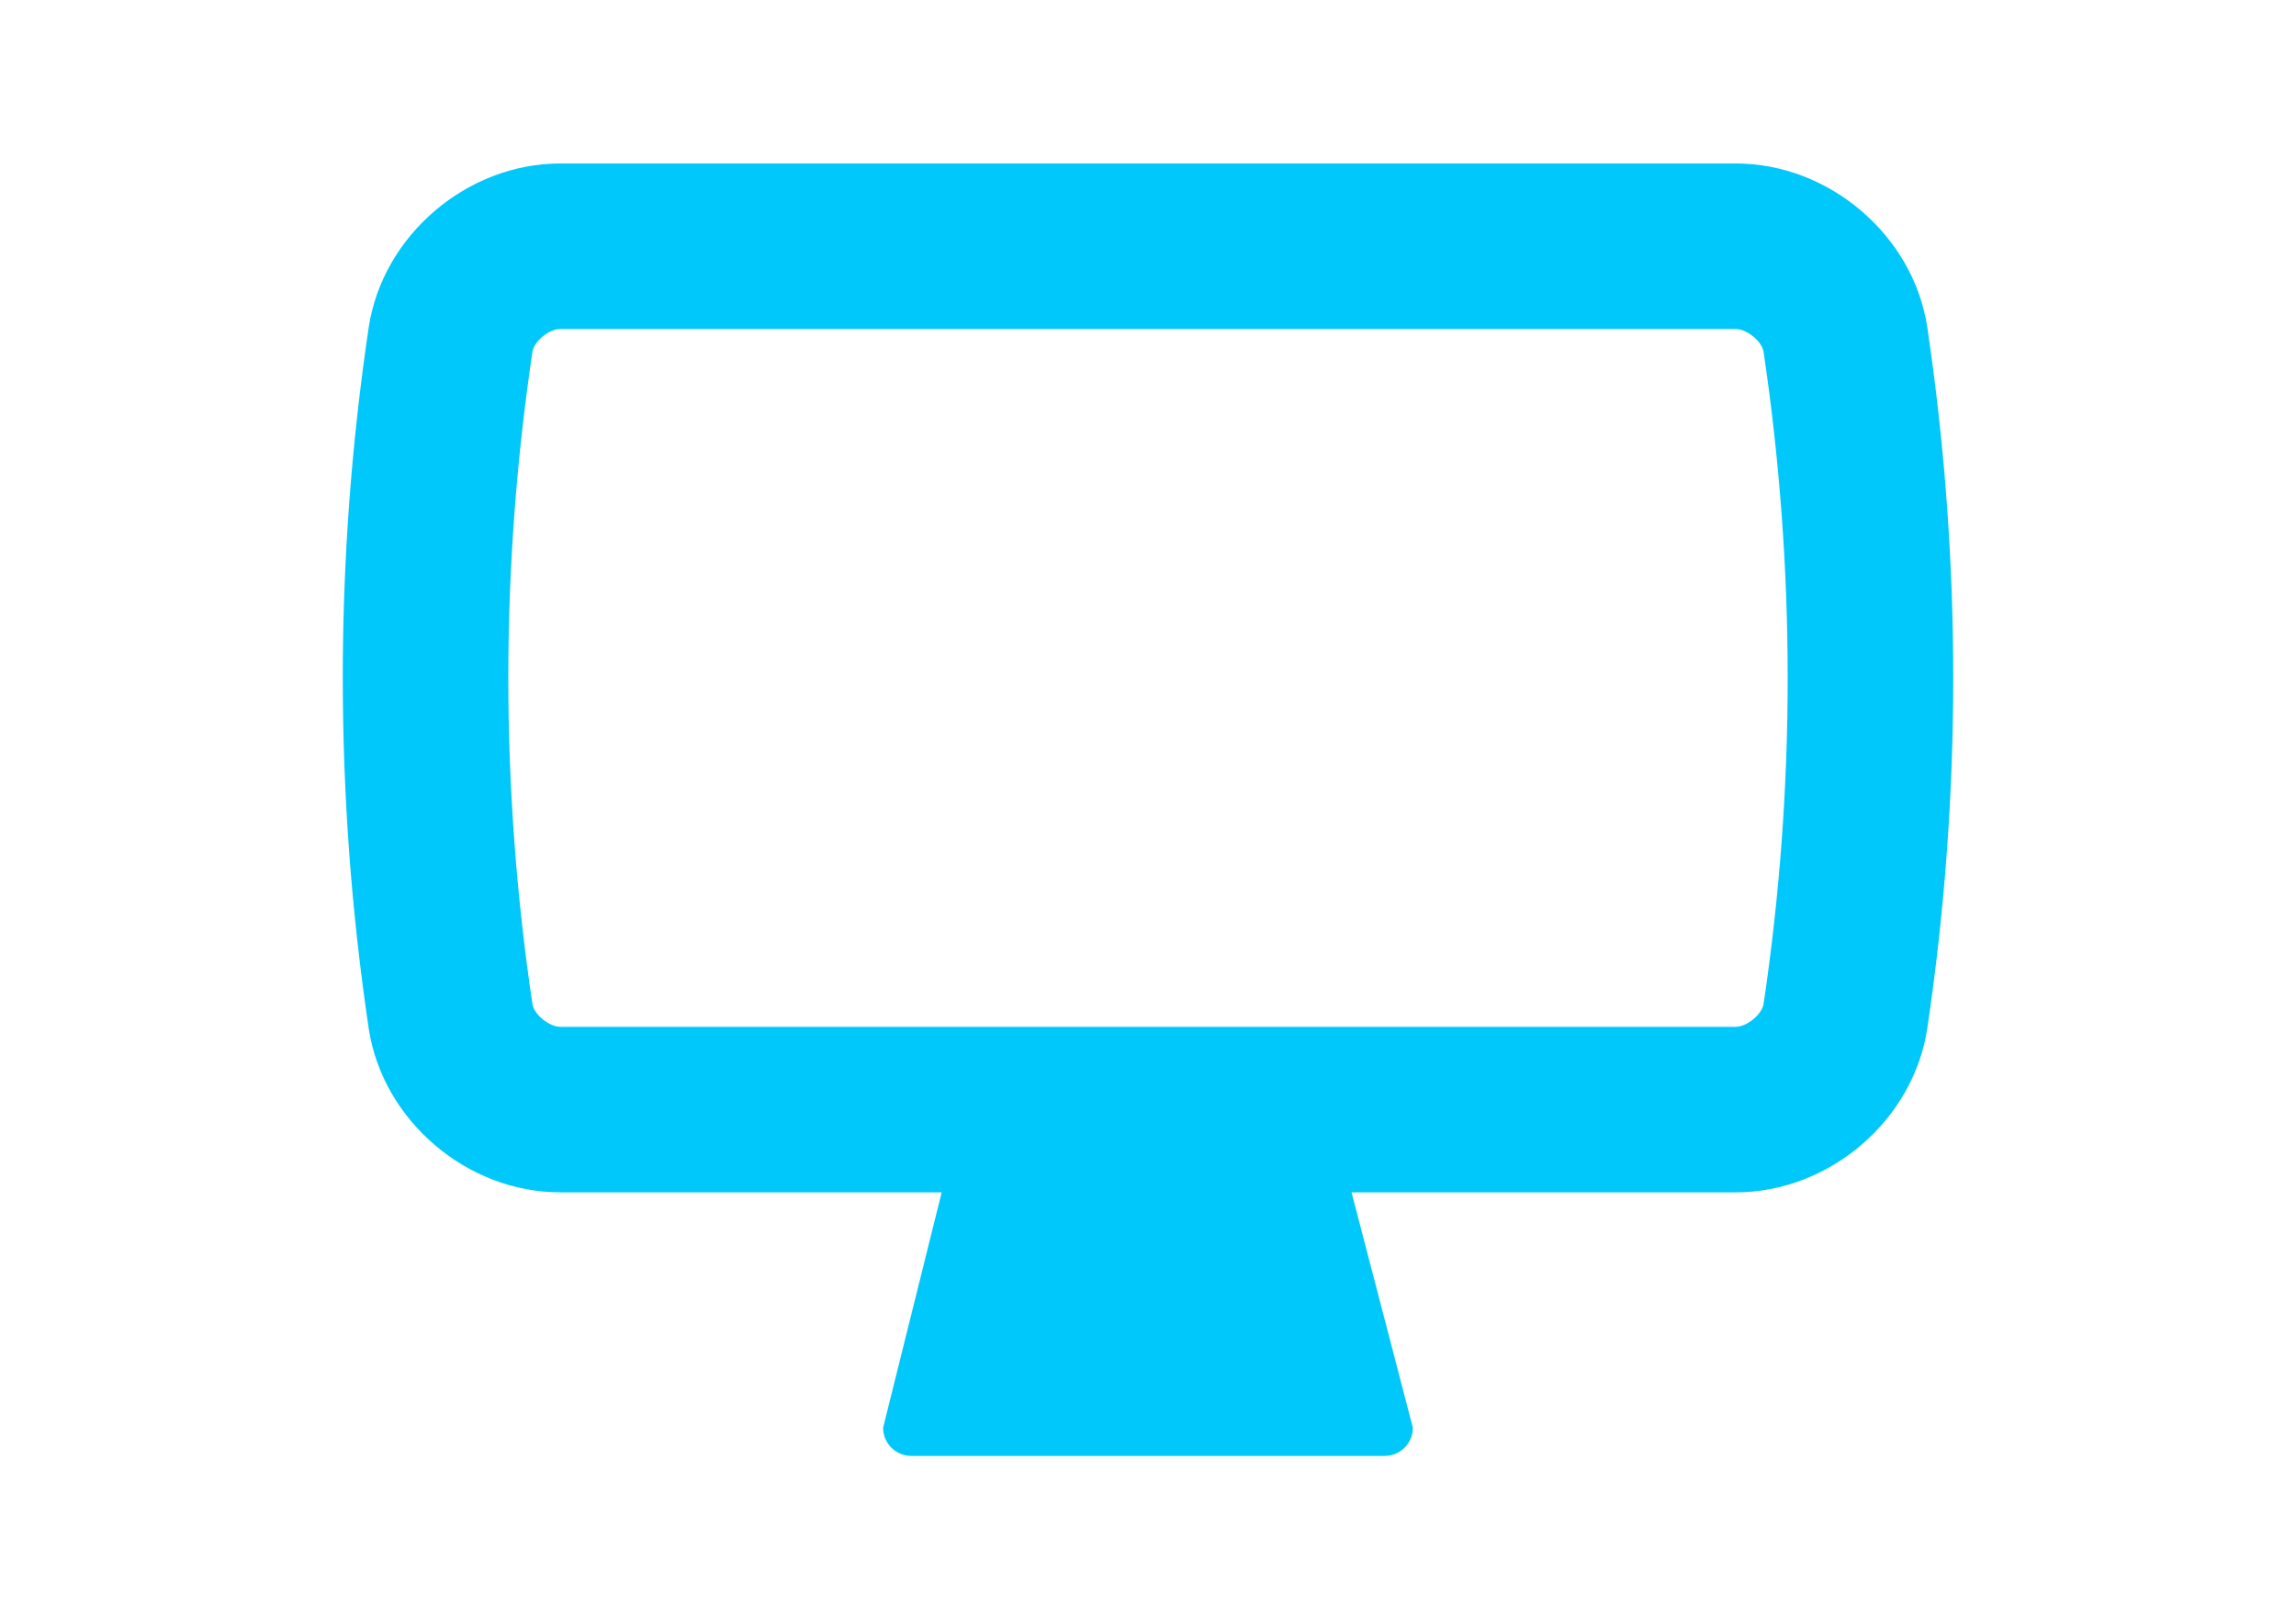 <?xml version="1.0" encoding="utf-8"?>
<!-- Generator: Adobe Illustrator 15.0.2, SVG Export Plug-In . SVG Version: 6.00 Build 0)  -->
<!DOCTYPE svg PUBLIC "-//W3C//DTD SVG 1.1//EN" "http://www.w3.org/Graphics/SVG/1.1/DTD/svg11.dtd">
<svg version="1.1" id="Layer_6" xmlns="http://www.w3.org/2000/svg" xmlns:xlink="http://www.w3.org/1999/xlink" x="0px" y="0px"
	 width="125px" height="88px" viewBox="0 0 125 88" enable-background="new 0 0 125 88" xml:space="preserve">
<path fill="#00C8FA" d="M104.924,17.807c-0.761-4.993-5.339-8.905-10.425-8.905H30.501c-5.084,0-9.664,3.913-10.428,8.924
	c-1.882,12.662-1.882,25.508,0.002,38.189c0.76,5.001,5.338,8.914,10.426,8.914h20.768l-3.191,12.819
	c0,0.848,0.687,1.534,1.532,1.534h25.777c0.848,0,1.533-0.687,1.533-1.534L73.582,64.93h20.917c5.088,0,9.669-3.913,10.427-8.926
	C106.81,43.334,106.81,30.488,104.924,17.807z M96.015,54.664c-0.088,0.574-0.911,1.251-1.516,1.251H30.501
	c-0.607,0-1.429-0.681-1.513-1.235c-1.752-11.787-1.752-23.746-0.002-35.513c0.088-0.583,0.896-1.25,1.515-1.25h63.998
	c0.604,0,1.428,0.677,1.513,1.233C97.763,30.934,97.763,42.893,96.015,54.664z"/>
</svg>
